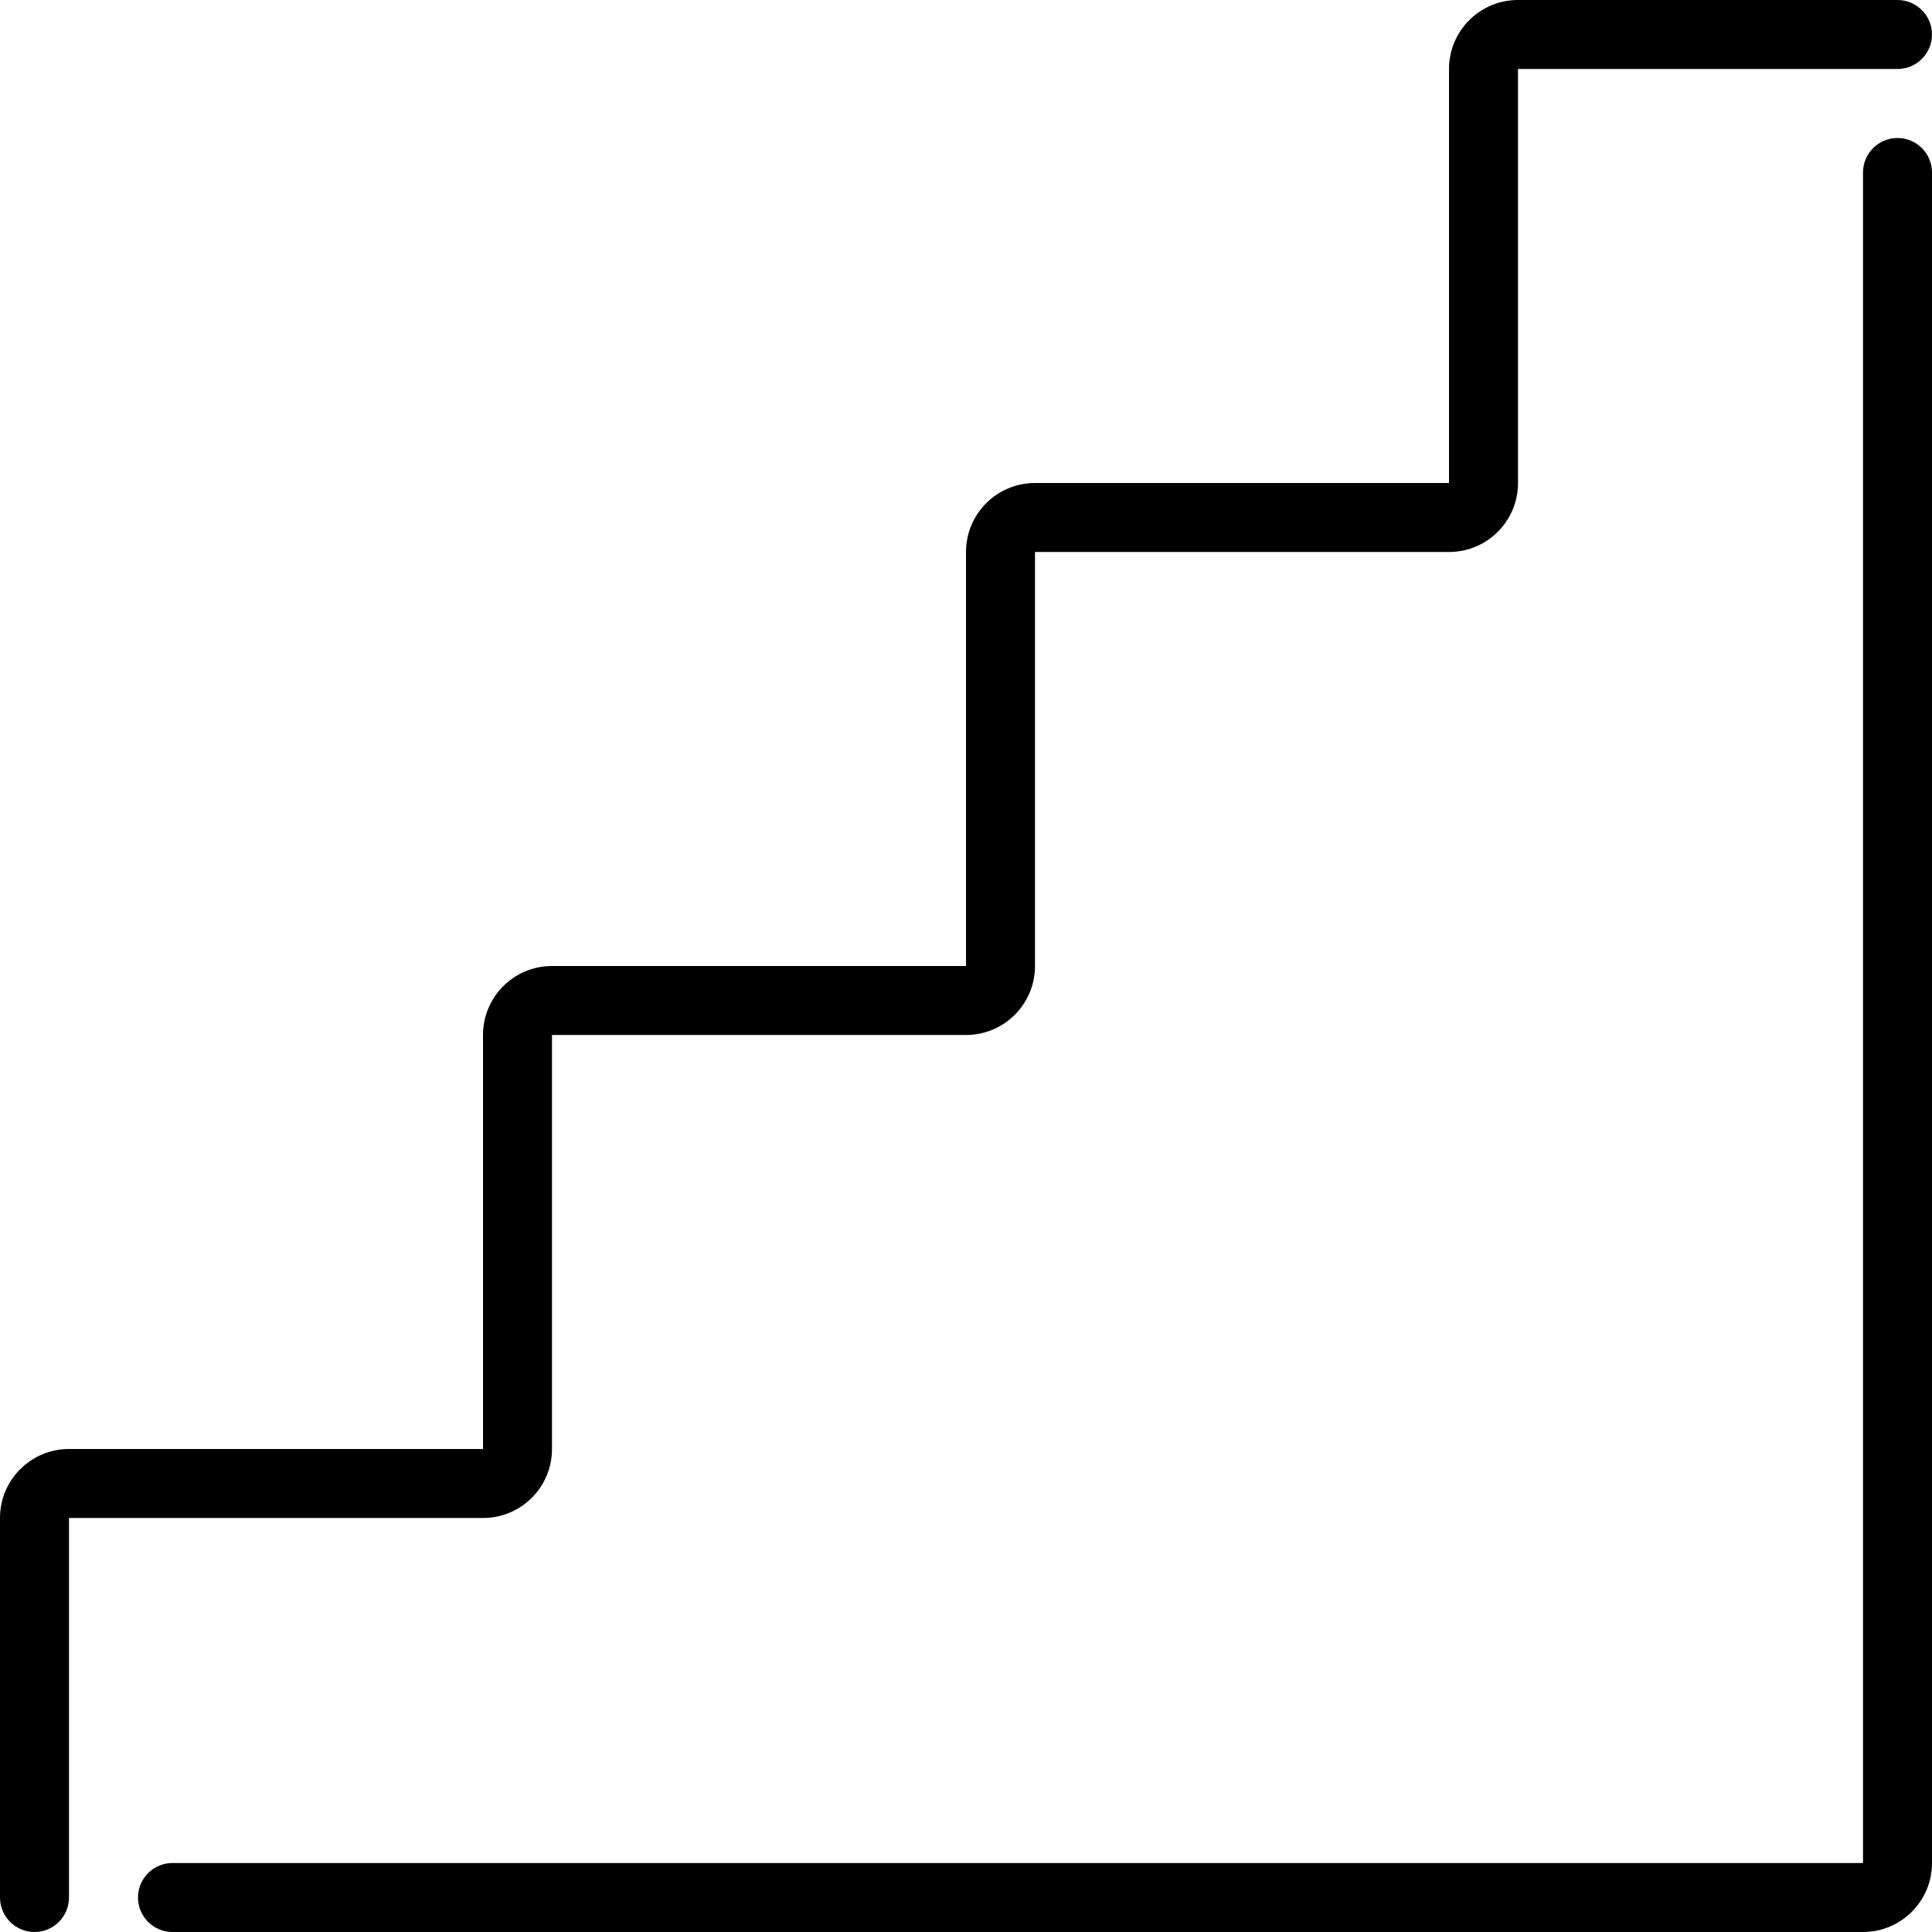 <?xml version="1.0" encoding="UTF-8"?> <svg xmlns="http://www.w3.org/2000/svg" width="56" height="56" viewBox="0 0 56 56" fill="none"><path fill-rule="evenodd" clip-rule="evenodd" d="M44 0C42.895 0 42 0.895 42 2V14H30C28.895 14 28 14.895 28 16V28H16C14.895 28 14 28.895 14 30V42H2C0.895 42 0 42.895 0 44V55C0 55.552 0.448 56 1 56C1.552 56 2 55.552 2 55V44H14C15.105 44 16 43.105 16 42V30H28C29.105 30 30 29.105 30 28V16H42C43.105 16 44 15.105 44 14V2L55 2C55.552 2 56 1.552 56 1C56 0.448 55.552 0 55 0H44ZM56 5C56 4.448 55.552 4 55 4C54.448 4 54 4.448 54 5V54H5C4.448 54 4 54.448 4 55C4 55.552 4.448 56 5 56H54C55.105 56 56 55.105 56 54V5Z" fill="black"></path></svg> 